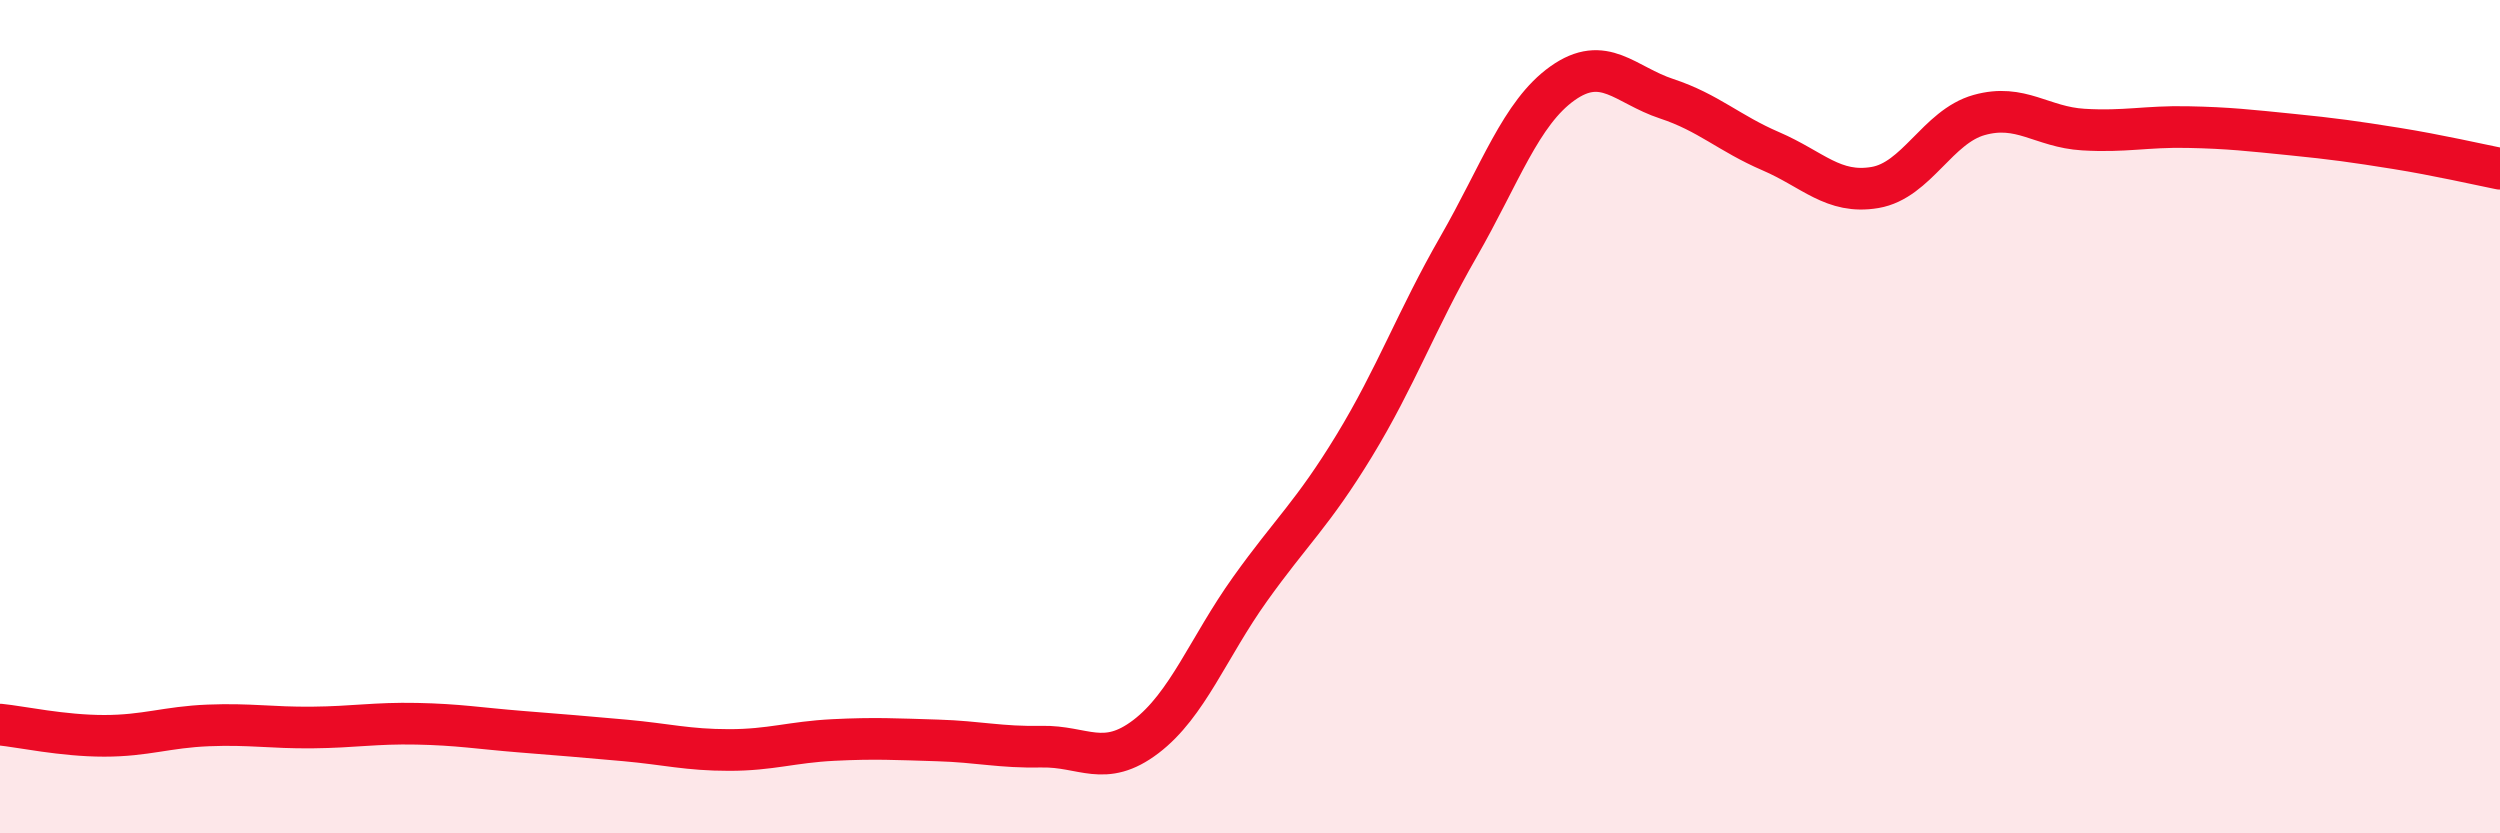 
    <svg width="60" height="20" viewBox="0 0 60 20" xmlns="http://www.w3.org/2000/svg">
      <path
        d="M 0,17.39 C 0.5,17.44 1.5,17.66 2.5,17.66 C 3.5,17.66 4,17.45 5,17.41 C 6,17.37 6.5,17.47 7.5,17.46 C 8.5,17.45 9,17.35 10,17.37 C 11,17.39 11.5,17.48 12.5,17.56 C 13.5,17.64 14,17.68 15,17.77 C 16,17.86 16.5,18 17.5,18 C 18.5,18 19,17.81 20,17.76 C 21,17.71 21.5,17.74 22.5,17.77 C 23.5,17.8 24,17.94 25,17.92 C 26,17.9 26.5,18.44 27.5,17.68 C 28.5,16.92 29,15.54 30,14.14 C 31,12.74 31.5,12.34 32.5,10.7 C 33.5,9.06 34,7.67 35,5.93 C 36,4.19 36.5,2.71 37.5,2 C 38.5,1.29 39,2.04 40,2.37 C 41,2.7 41.5,3.2 42.5,3.63 C 43.5,4.06 44,4.67 45,4.5 C 46,4.33 46.5,3.04 47.5,2.76 C 48.5,2.48 49,3.05 50,3.11 C 51,3.17 51.5,3.03 52.5,3.05 C 53.5,3.07 54,3.13 55,3.23 C 56,3.33 56.5,3.4 57.5,3.56 C 58.5,3.72 59.5,3.95 60,4.05L60 20L0 20Z"
        fill="#EB0A25"
        opacity="0.1"
        stroke-linecap="round"
        stroke-linejoin="round"
      />
      <path
        d="M 0,17.39 C 0.5,17.44 1.5,17.66 2.5,17.66 C 3.5,17.66 4,17.45 5,17.41 C 6,17.37 6.5,17.47 7.5,17.46 C 8.5,17.45 9,17.35 10,17.37 C 11,17.39 11.5,17.48 12.5,17.56 C 13.5,17.64 14,17.68 15,17.77 C 16,17.86 16.5,18 17.5,18 C 18.5,18 19,17.81 20,17.76 C 21,17.71 21.5,17.74 22.5,17.77 C 23.5,17.8 24,17.94 25,17.92 C 26,17.9 26.5,18.44 27.5,17.68 C 28.5,16.92 29,15.54 30,14.14 C 31,12.74 31.5,12.34 32.5,10.7 C 33.5,9.06 34,7.67 35,5.93 C 36,4.19 36.5,2.71 37.5,2 C 38.5,1.29 39,2.04 40,2.37 C 41,2.7 41.5,3.2 42.5,3.63 C 43.5,4.06 44,4.67 45,4.5 C 46,4.33 46.5,3.04 47.5,2.76 C 48.5,2.48 49,3.05 50,3.11 C 51,3.17 51.5,3.03 52.5,3.05 C 53.5,3.07 54,3.13 55,3.23 C 56,3.33 56.5,3.4 57.5,3.56 C 58.5,3.72 59.5,3.95 60,4.05"
        stroke="#EB0A25"
        stroke-width="1"
        fill="none"
        stroke-linecap="round"
        stroke-linejoin="round"
      />
    </svg>
  